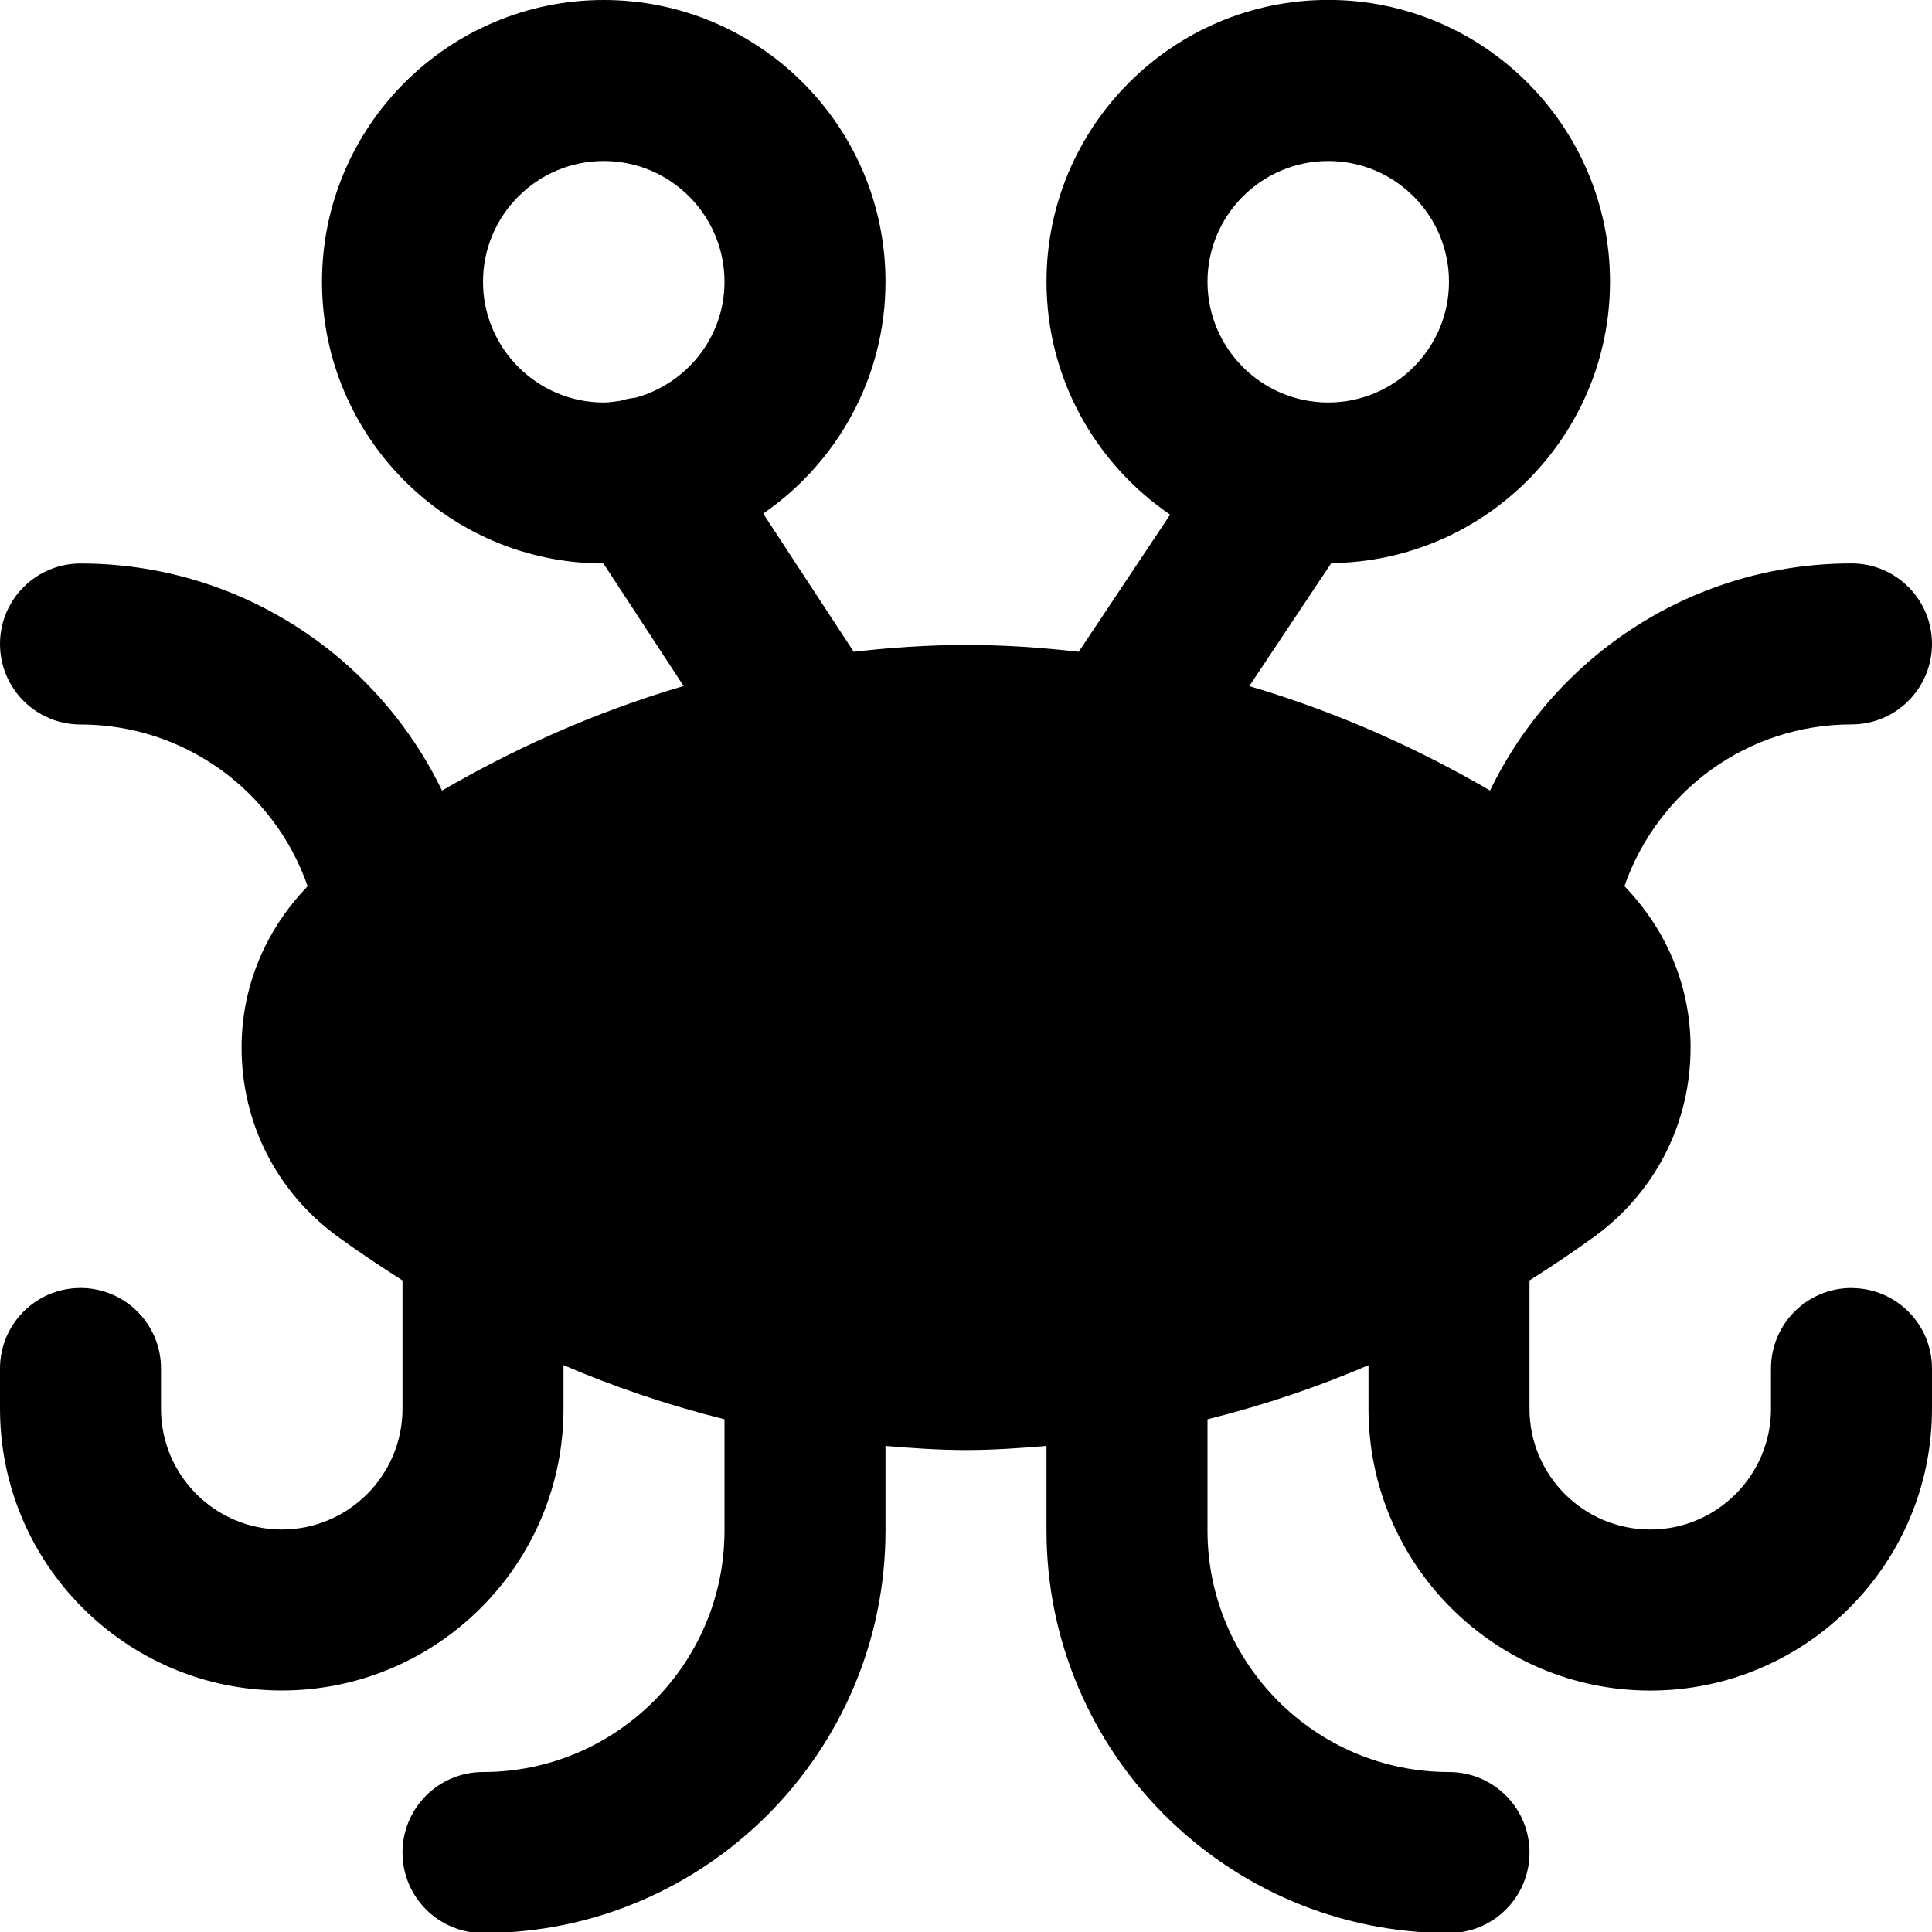 <?xml version="1.0" encoding="UTF-8"?>
<svg xmlns="http://www.w3.org/2000/svg" id="Layer_1" data-name="Layer 1" viewBox="0 0 24 24" width="512" height="512"><path d="m23,16c-.553,0-1,.448-1,1v.5c0,.827-.673,1.5-1.5,1.5s-1.5-.673-1.5-1.5v-1.594c.29-.184.565-.369.811-.548.756-.554,1.19-1.409,1.19-2.346,0-.766-.303-1.467-.822-2.004.417-1.192,1.536-2.009,2.821-2.009.553,0,1-.448,1-1s-.447-1-1-1c-1.947,0-3.668,1.124-4.49,2.821-.847-.493-1.847-.96-2.991-1.297l1.019-1.528c1.912-.021,3.462-1.579,3.462-3.496,0-1.93-1.57-3.5-3.5-3.5s-3.5,1.57-3.5,3.5c0,1.202.61,2.263,1.536,2.894l-1.136,1.704c-.452-.052-.917-.085-1.399-.085s-.944.033-1.396.085l-1.124-1.717c.916-.632,1.519-1.686,1.519-2.88,0-1.93-1.57-3.5-3.5-3.5s-3.5,1.57-3.5,3.5,1.568,3.497,3.496,3.5l.996,1.522c-1.148.337-2.151.805-3.001,1.299-.822-1.697-2.544-2.821-4.491-2.821-.553,0-1,.448-1,1s.447,1,1,1c1.285,0,2.405.817,2.822,2.009-.519.537-.821,1.238-.821,2.004,0,.937.434,1.792,1.189,2.345.245.179.52.363.81.548v1.594c0,.827-.673,1.5-1.5,1.5s-1.5-.673-1.5-1.5v-.5c0-.552-.447-1-1-1s-1,.448-1,1v.5c0,1.93,1.57,3.5,3.5,3.5s3.5-1.57,3.5-3.5v-.542c.614.264,1.281.493,2,.673v1.382c0,1.654-1.346,3-3,3-.553,0-1,.448-1,1s.447,1,1,1c2.757,0,5-2.243,5-5v-1.051c.328.027.657.051,1,.051s.672-.024,1-.051v1.051c0,2.757,2.243,5,5,5,.553,0,1-.448,1-1s-.447-1-1-1c-1.654,0-3-1.346-3-3v-1.382c.718-.179,1.386-.408,2-.672v.542c0,1.93,1.57,3.5,3.5,3.5s3.5-1.57,3.5-3.5v-.5c0-.552-.447-1-1-1Zm-6.5-14c.827,0,1.5.673,1.5,1.5s-.673,1.5-1.5,1.5-1.5-.673-1.5-1.5.673-1.5,1.5-1.5Zm-10.5,1.5c0-.827.673-1.5,1.5-1.5s1.5.673,1.5,1.5c0,.689-.469,1.265-1.103,1.44-.065.006-.127.02-.191.039-.068.009-.135.021-.206.021-.827,0-1.5-.673-1.5-1.5Z"/></svg>
